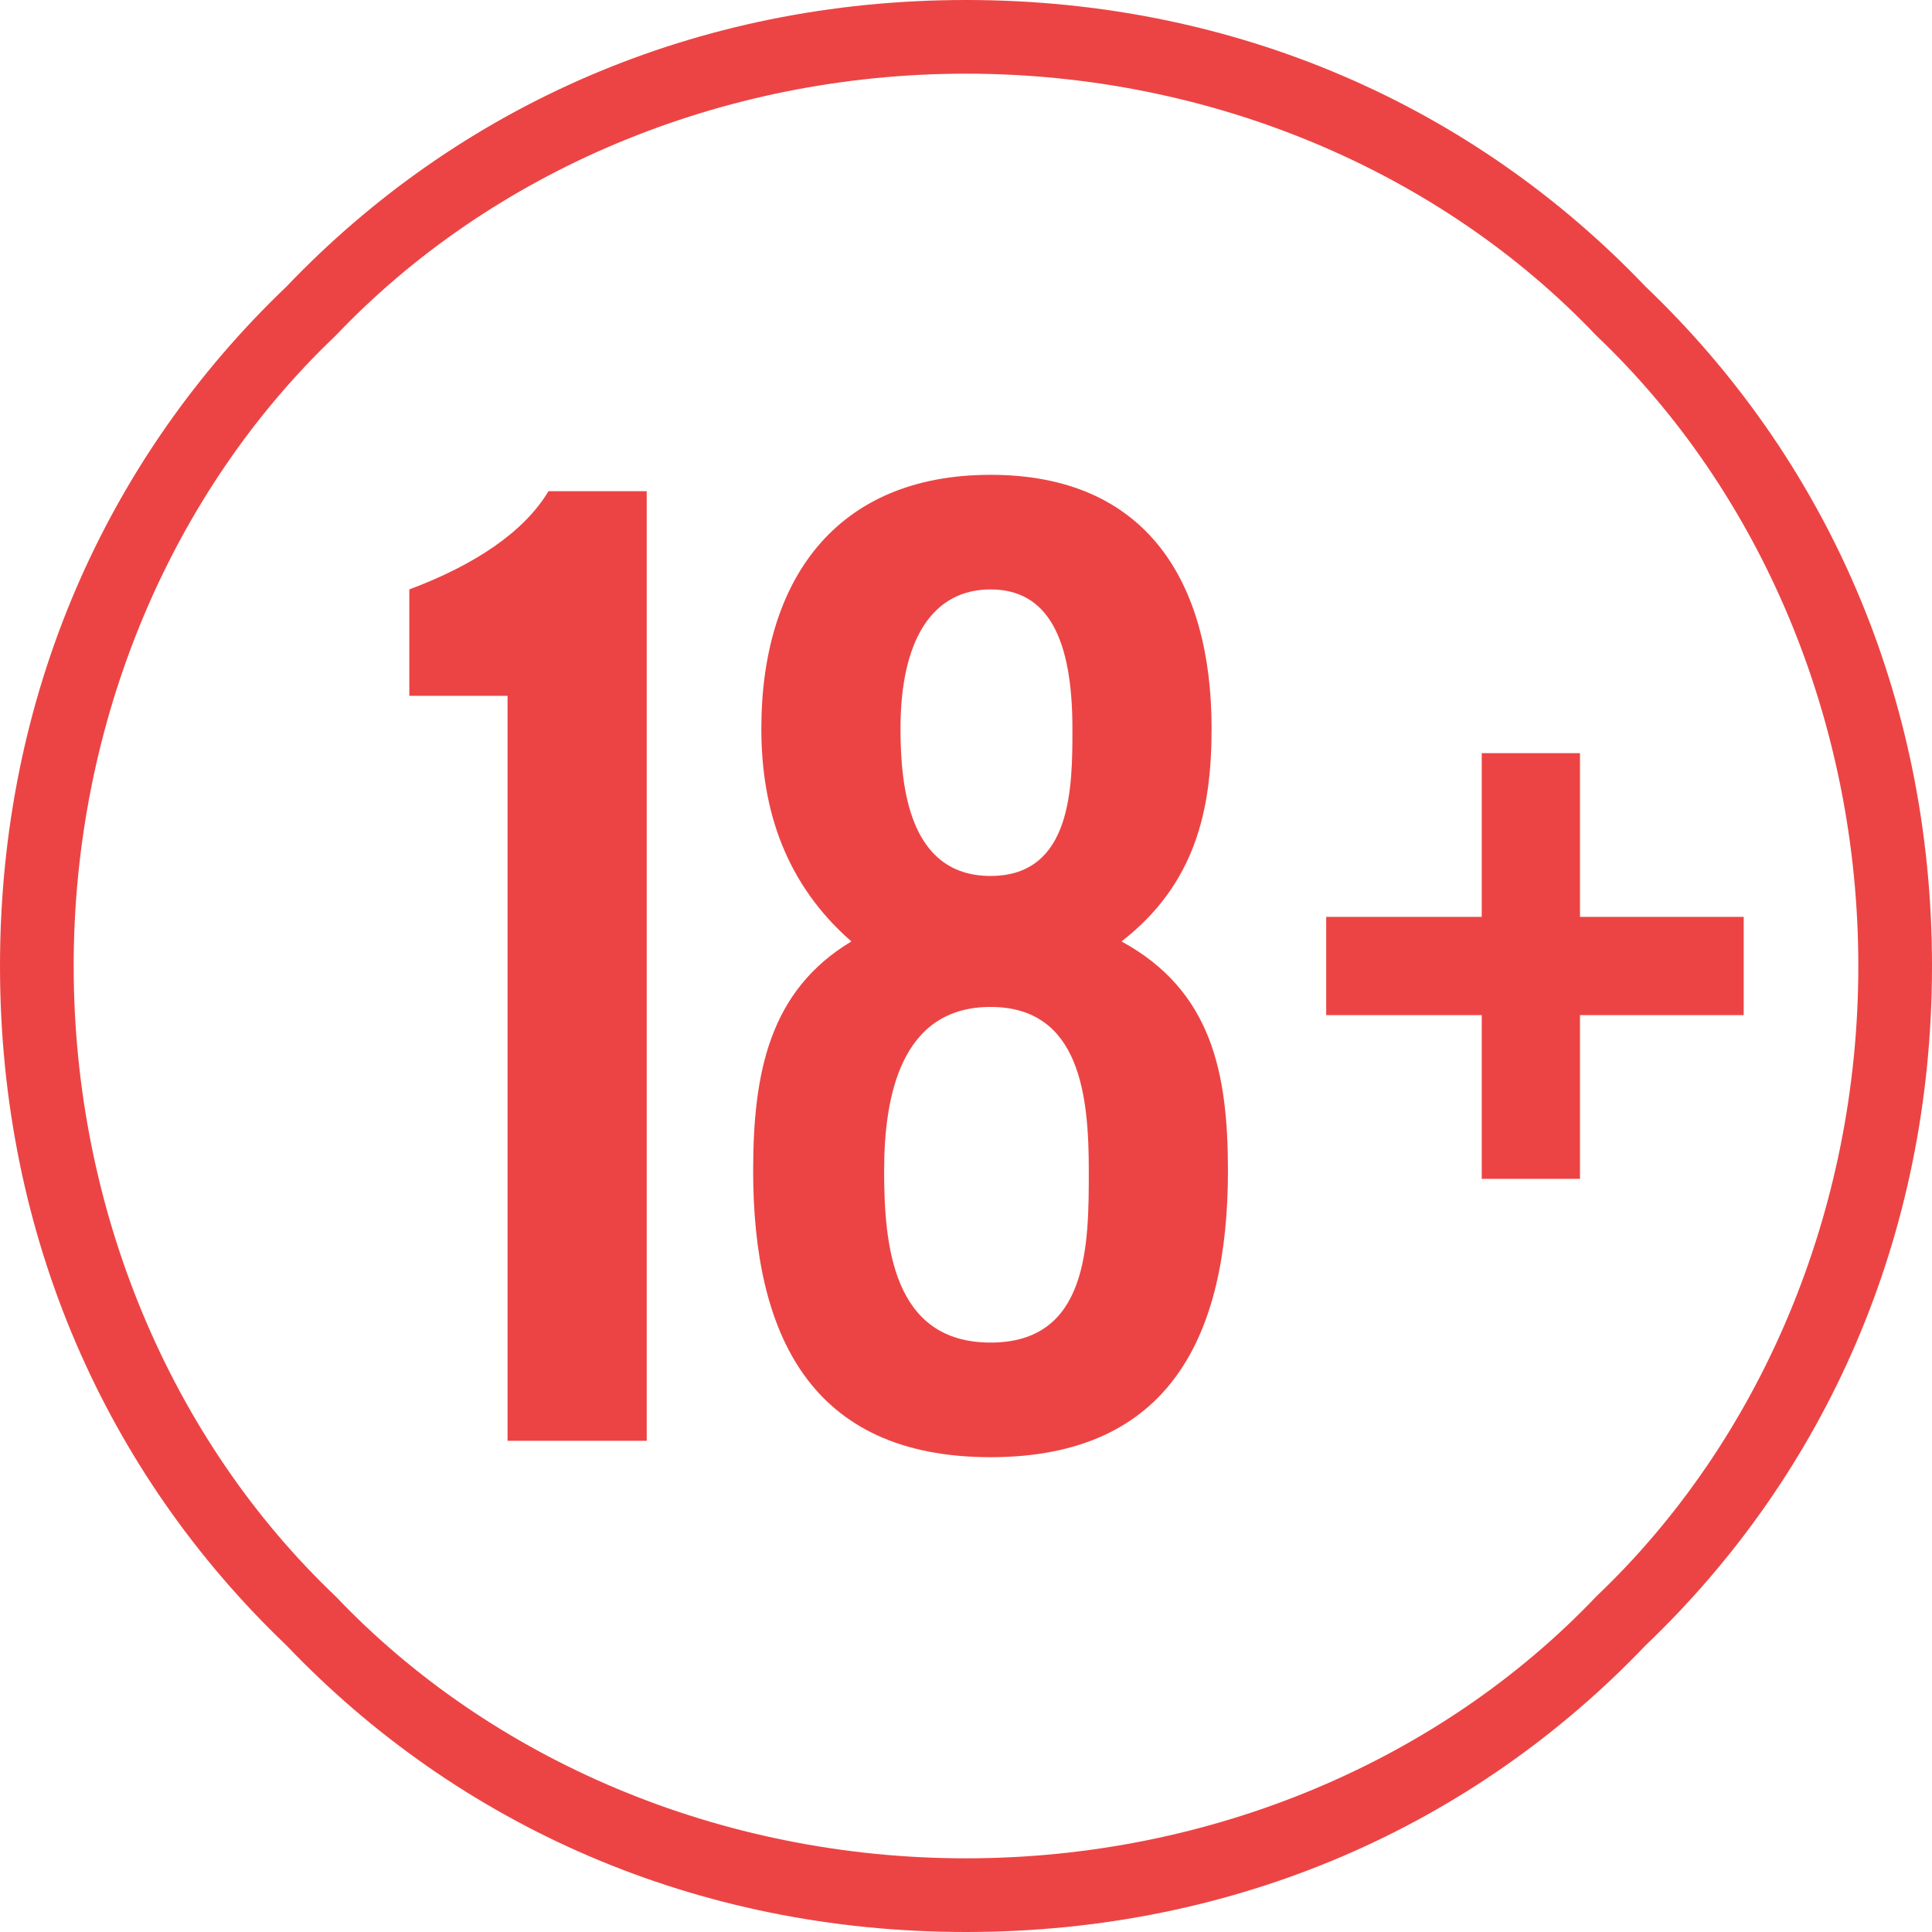 <?xml version="1.0" encoding="UTF-8"?>
<!DOCTYPE svg PUBLIC "-//W3C//DTD SVG 1.1//EN" "http://www.w3.org/Graphics/SVG/1.1/DTD/svg11.dtd">
<!-- Creator: CorelDRAW X7 -->
<svg xmlns="http://www.w3.org/2000/svg" xml:space="preserve" width="236px" height="236px" version="1.1" style="shape-rendering:geometricPrecision; text-rendering:geometricPrecision; image-rendering:optimizeQuality; fill-rule:evenodd; clip-rule:evenodd"
viewBox="0 0 236 236"
 xmlns:xlink="http://www.w3.org/1999/xlink">
 <defs>
  <style type="text/css">
   <![CDATA[
    .fil1 {fill:#EC4444}
    .fil0 {fill:#EC4444;fill-rule:nonzero}
   ]]>
  </style>
 </defs>
 <g id="Слой_x0020_1">
  <g id="_805653392">
   <path class="fil0" d="M118 0c33,0 62,13 83,35 22,21 35,50 35,83 0,33 -13,62 -35,83 -21,22 -50,35 -83,35 -33,0 -62,-13 -83,-35 -22,-21 -35,-50 -35,-83 0,-33 13,-62 35,-83 21,-22 50,-35 83,-35zm77 41c-19,-20 -47,-32 -77,-32 -30,0 -58,12 -77,32 -20,19 -32,47 -32,77 0,30 12,58 32,77 19,20 47,32 77,32 30,0 58,-12 77,-32 20,-19 32,-47 32,-77 0,-30 -12,-58 -32,-77z"/>
   <g>
    <path class="fil1" d="M50 72c8,-3 14,-7 17,-12l12 0 0 116 -17 0 0 -91 -12 0 0 -13zm81 17c0,-11 -3,-17 -10,-17 -7,0 -11,6 -11,17 0,7 1,18 11,18 10,0 10,-11 10,-18zm-39 54c0,-12 2,-22 12,-28 -8,-7 -11,-16 -11,-26 0,-18 9,-31 28,-31 19,0 27,13 27,31 0,10 -2,19 -11,26 11,6 13,16 13,28 0,20 -7,35 -29,35 -22,0 -29,-15 -29,-35zm16 0c0,9 1,21 13,21 12,0 12,-12 12,-21 0,-9 -1,-20 -12,-20 -11,0 -13,11 -13,20z"/>
    <polygon class="fil1" points="162,112 181,112 181,92 193,92 193,112 213,112 213,124 193,124 193,144 181,144 181,124 162,124 "/>
   </g>
  </g>
 </g>
</svg>
